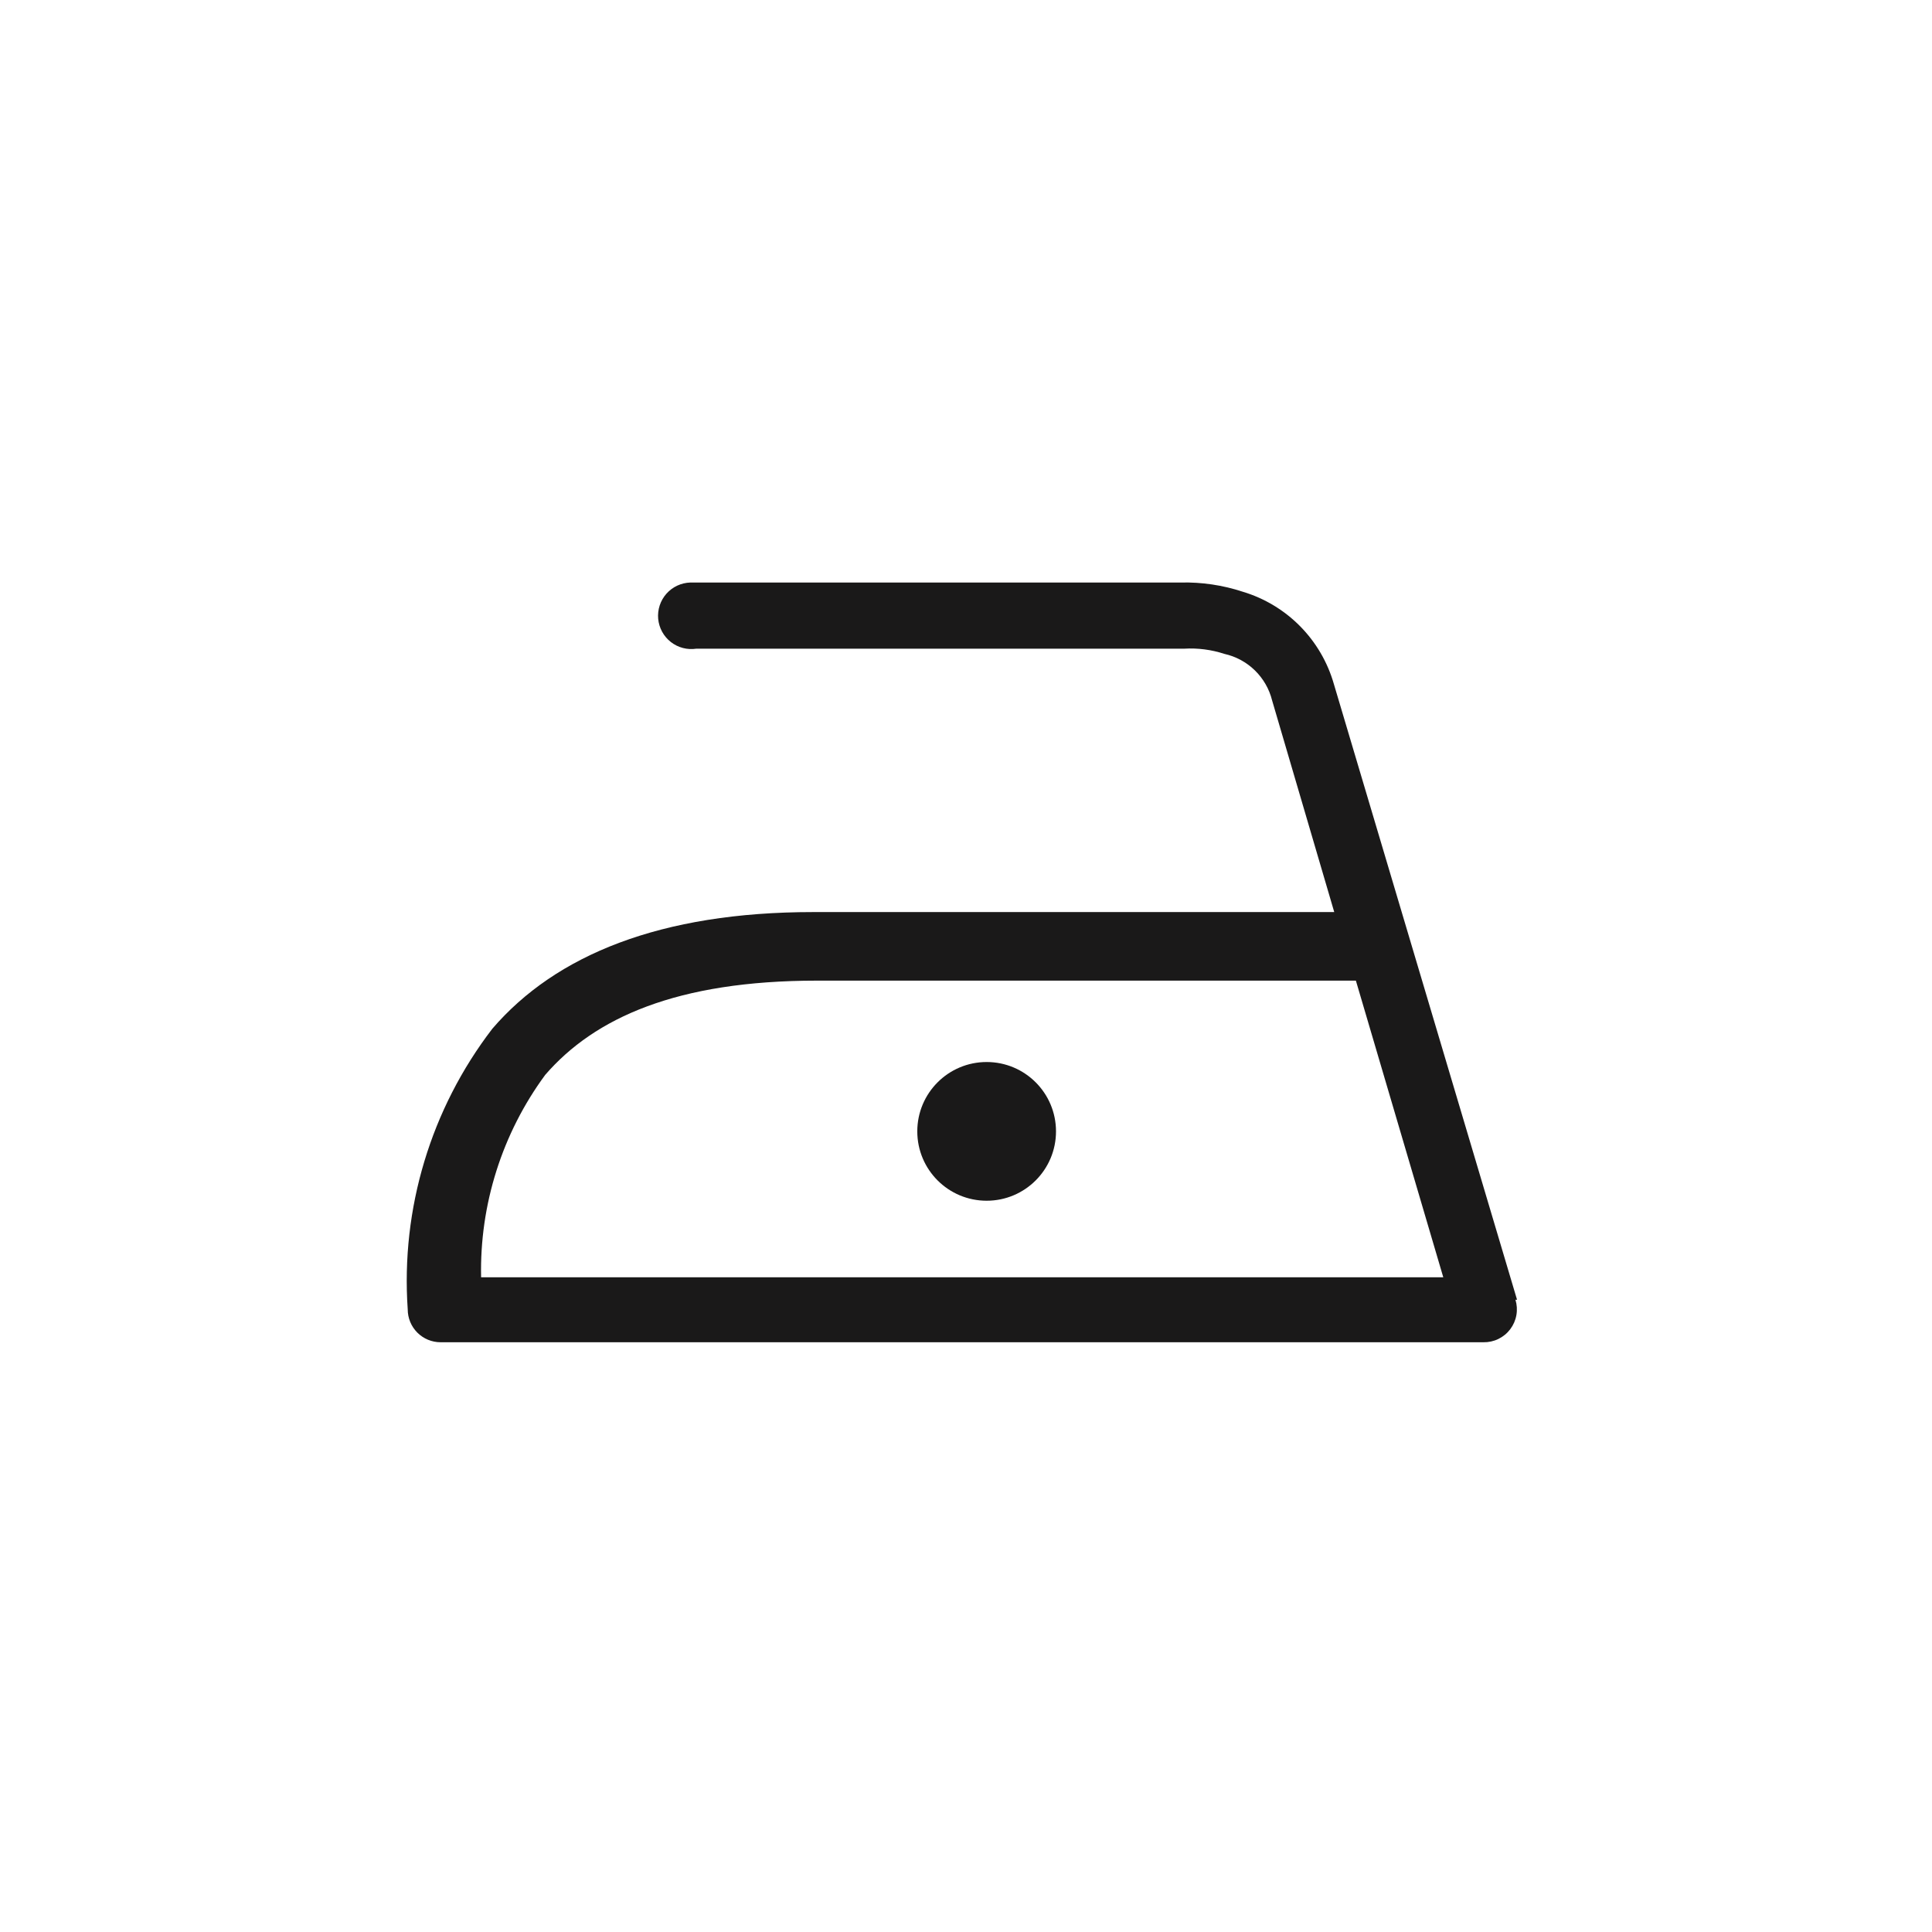 <svg width="183" height="183" viewBox="0 0 183 183" fill="none" xmlns="http://www.w3.org/2000/svg">
<path d="M143.696 123.114L126.342 64.785C125.752 62.723 124.653 60.843 123.147 59.317C121.641 57.791 119.775 56.668 117.721 56.051C115.824 55.425 113.833 55.13 111.835 55.177H65.392C64.962 55.19 64.539 55.29 64.149 55.472C63.759 55.654 63.411 55.914 63.125 56.236C62.839 56.558 62.623 56.935 62.488 57.344C62.354 57.752 62.305 58.185 62.343 58.613C62.383 59.042 62.509 59.458 62.715 59.836C62.921 60.214 63.202 60.545 63.541 60.811C63.88 61.076 64.269 61.269 64.686 61.377C65.102 61.486 65.537 61.508 65.962 61.443H112.177C113.463 61.369 114.751 61.536 115.975 61.937C117.063 62.179 118.062 62.719 118.86 63.497C119.658 64.275 120.224 65.26 120.494 66.342L126.38 86.392H77.013C62.582 86.392 52.633 90.456 46.633 97.443C40.811 105.031 37.961 114.484 38.62 124.025C38.62 124.851 38.948 125.643 39.532 126.227C40.116 126.811 40.908 127.139 41.734 127.139H140.506C140.998 127.149 141.486 127.042 141.928 126.827C142.371 126.611 142.756 126.295 143.052 125.902C143.349 125.509 143.548 125.052 143.633 124.567C143.719 124.082 143.688 123.584 143.544 123.114H143.696ZM45.57 120.987C45.426 114.1 47.562 107.358 51.645 101.81C56.316 96.418 64.101 92.886 77.392 92.886H128.43L136.709 120.987H45.57Z" fill="#1A1919"/>
<path d="M93.456 113.734C97.084 113.734 100.025 110.793 100.025 107.165C100.025 103.536 97.084 100.595 93.456 100.595C89.827 100.595 86.886 103.536 86.886 107.165C86.886 110.793 89.827 113.734 93.456 113.734Z" fill="#1A1919"/>
</svg>
